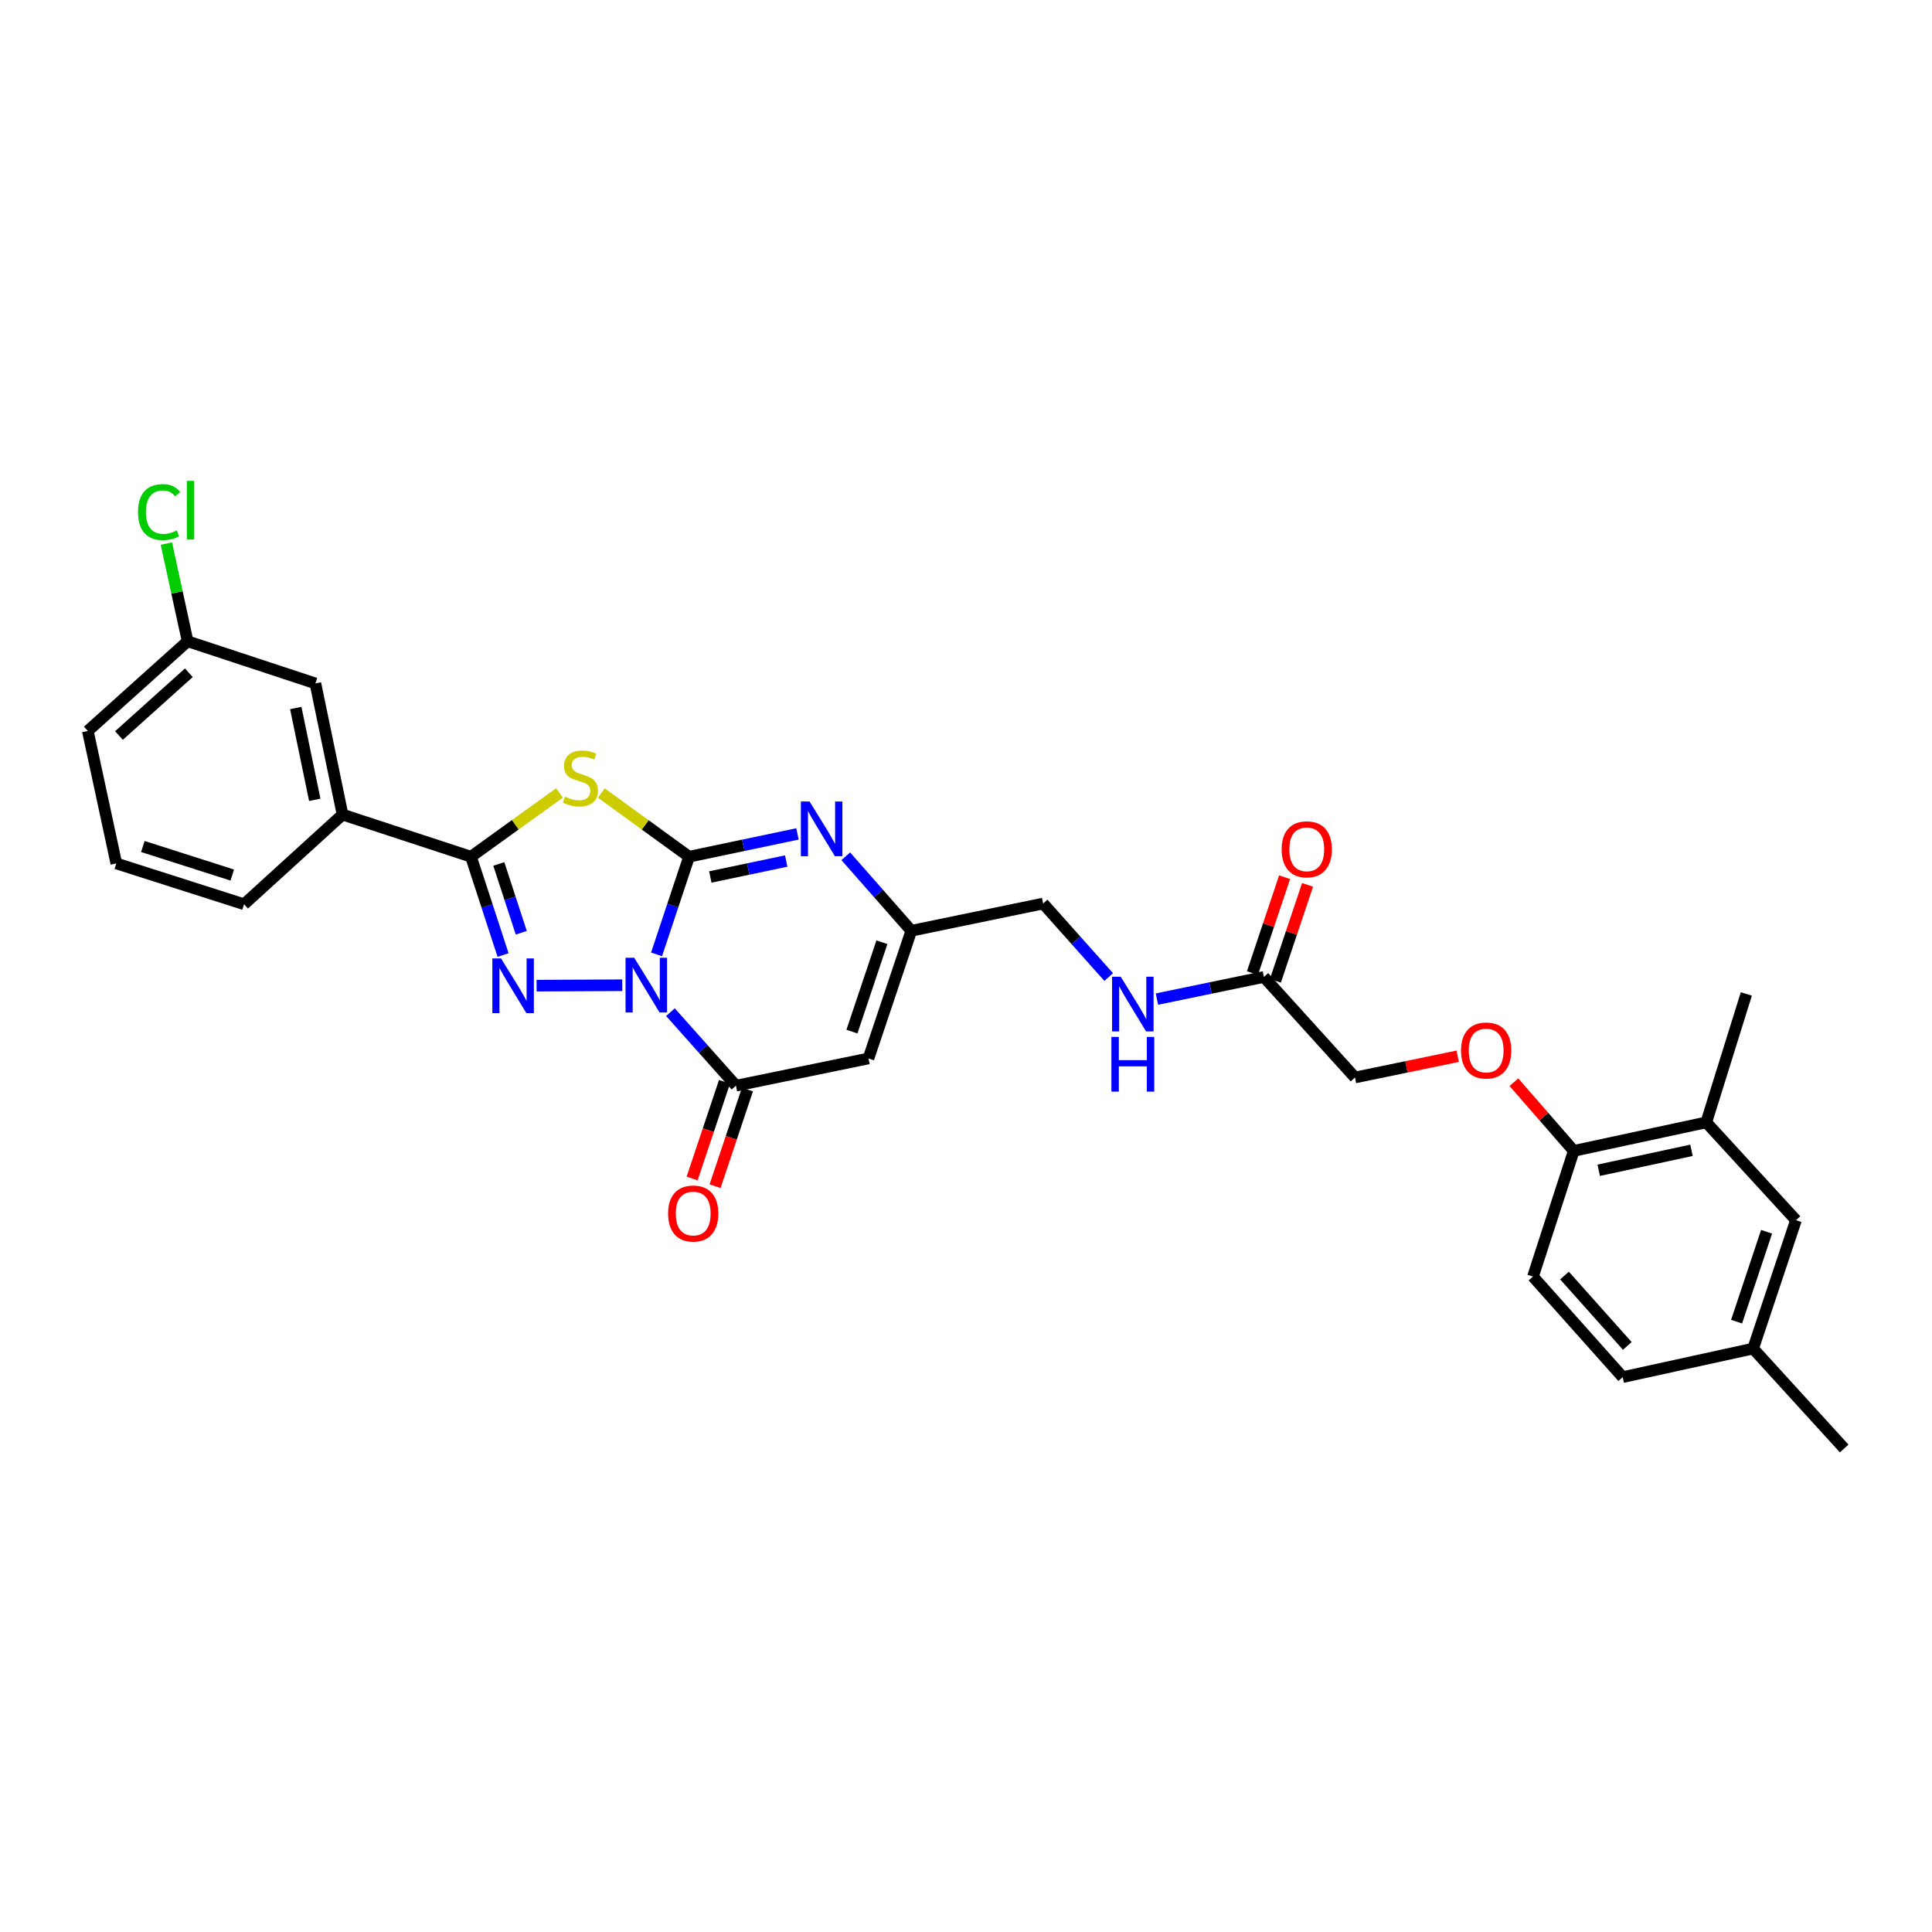 <?xml version='1.0' encoding='iso-8859-1'?>
<svg version='1.1' baseProfile='full'
              xmlns='http://www.w3.org/2000/svg'
                      xmlns:rdkit='http://www.rdkit.org/xml'
                      xmlns:xlink='http://www.w3.org/1999/xlink'
                  xml:space='preserve'
width='1000px' height='1000px' viewBox='0 0 1000 1000'>
<!-- END OF HEADER -->
<rect style='opacity:1.0;fill:#FFFFFF;stroke:none' width='1000' height='1000' x='0' y='0'> </rect>
<path class='bond-0' d='M 339.829,493.983 L 348.244,468.707' style='fill:none;fill-rule:evenodd;stroke:#0000FF;stroke-width:6px;stroke-linecap:butt;stroke-linejoin:miter;stroke-opacity:1' />
<path class='bond-0' d='M 348.244,468.707 L 356.659,443.431' style='fill:none;fill-rule:evenodd;stroke:#000000;stroke-width:6px;stroke-linecap:butt;stroke-linejoin:miter;stroke-opacity:1' />
<path class='bond-1' d='M 322.069,509.955 L 277.736,510.175' style='fill:none;fill-rule:evenodd;stroke:#0000FF;stroke-width:6px;stroke-linecap:butt;stroke-linejoin:miter;stroke-opacity:1' />
<path class='bond-4' d='M 347.016,523.896 L 363.976,542.92' style='fill:none;fill-rule:evenodd;stroke:#0000FF;stroke-width:6px;stroke-linecap:butt;stroke-linejoin:miter;stroke-opacity:1' />
<path class='bond-4' d='M 363.976,542.92 L 380.936,561.945' style='fill:none;fill-rule:evenodd;stroke:#000000;stroke-width:6px;stroke-linecap:butt;stroke-linejoin:miter;stroke-opacity:1' />
<path class='bond-2' d='M 356.659,443.431 L 333.95,426.952' style='fill:none;fill-rule:evenodd;stroke:#000000;stroke-width:6px;stroke-linecap:butt;stroke-linejoin:miter;stroke-opacity:1' />
<path class='bond-2' d='M 333.95,426.952 L 311.241,410.474' style='fill:none;fill-rule:evenodd;stroke:#CCCC00;stroke-width:6px;stroke-linecap:butt;stroke-linejoin:miter;stroke-opacity:1' />
<path class='bond-5' d='M 356.659,443.431 L 384.719,437.531' style='fill:none;fill-rule:evenodd;stroke:#000000;stroke-width:6px;stroke-linecap:butt;stroke-linejoin:miter;stroke-opacity:1' />
<path class='bond-5' d='M 384.719,437.531 L 412.78,431.632' style='fill:none;fill-rule:evenodd;stroke:#0000FF;stroke-width:6px;stroke-linecap:butt;stroke-linejoin:miter;stroke-opacity:1' />
<path class='bond-5' d='M 367.655,453.925 L 387.298,449.795' style='fill:none;fill-rule:evenodd;stroke:#000000;stroke-width:6px;stroke-linecap:butt;stroke-linejoin:miter;stroke-opacity:1' />
<path class='bond-5' d='M 387.298,449.795 L 406.94,445.666' style='fill:none;fill-rule:evenodd;stroke:#0000FF;stroke-width:6px;stroke-linecap:butt;stroke-linejoin:miter;stroke-opacity:1' />
<path class='bond-3' d='M 260.388,494.318 L 252.083,468.875' style='fill:none;fill-rule:evenodd;stroke:#0000FF;stroke-width:6px;stroke-linecap:butt;stroke-linejoin:miter;stroke-opacity:1' />
<path class='bond-3' d='M 252.083,468.875 L 243.778,443.431' style='fill:none;fill-rule:evenodd;stroke:#000000;stroke-width:6px;stroke-linecap:butt;stroke-linejoin:miter;stroke-opacity:1' />
<path class='bond-3' d='M 269.81,482.796 L 263.997,464.986' style='fill:none;fill-rule:evenodd;stroke:#0000FF;stroke-width:6px;stroke-linecap:butt;stroke-linejoin:miter;stroke-opacity:1' />
<path class='bond-3' d='M 263.997,464.986 L 258.183,447.175' style='fill:none;fill-rule:evenodd;stroke:#000000;stroke-width:6px;stroke-linecap:butt;stroke-linejoin:miter;stroke-opacity:1' />
<path class='bond-30' d='M 289.598,410.423 L 266.688,426.927' style='fill:none;fill-rule:evenodd;stroke:#CCCC00;stroke-width:6px;stroke-linecap:butt;stroke-linejoin:miter;stroke-opacity:1' />
<path class='bond-30' d='M 266.688,426.927 L 243.778,443.431' style='fill:none;fill-rule:evenodd;stroke:#000000;stroke-width:6px;stroke-linecap:butt;stroke-linejoin:miter;stroke-opacity:1' />
<path class='bond-8' d='M 243.778,443.431 L 177.301,421.632' style='fill:none;fill-rule:evenodd;stroke:#000000;stroke-width:6px;stroke-linecap:butt;stroke-linejoin:miter;stroke-opacity:1' />
<path class='bond-6' d='M 380.936,561.945 L 449.516,547.853' style='fill:none;fill-rule:evenodd;stroke:#000000;stroke-width:6px;stroke-linecap:butt;stroke-linejoin:miter;stroke-opacity:1' />
<path class='bond-11' d='M 374.995,559.955 L 366.617,584.97' style='fill:none;fill-rule:evenodd;stroke:#000000;stroke-width:6px;stroke-linecap:butt;stroke-linejoin:miter;stroke-opacity:1' />
<path class='bond-11' d='M 366.617,584.97 L 358.24,609.986' style='fill:none;fill-rule:evenodd;stroke:#FF0000;stroke-width:6px;stroke-linecap:butt;stroke-linejoin:miter;stroke-opacity:1' />
<path class='bond-11' d='M 386.878,563.934 L 378.501,588.95' style='fill:none;fill-rule:evenodd;stroke:#000000;stroke-width:6px;stroke-linecap:butt;stroke-linejoin:miter;stroke-opacity:1' />
<path class='bond-11' d='M 378.501,588.95 L 370.124,613.966' style='fill:none;fill-rule:evenodd;stroke:#FF0000;stroke-width:6px;stroke-linecap:butt;stroke-linejoin:miter;stroke-opacity:1' />
<path class='bond-31' d='M 437.77,443.207 L 454.73,462.483' style='fill:none;fill-rule:evenodd;stroke:#0000FF;stroke-width:6px;stroke-linecap:butt;stroke-linejoin:miter;stroke-opacity:1' />
<path class='bond-31' d='M 454.73,462.483 L 471.691,481.759' style='fill:none;fill-rule:evenodd;stroke:#000000;stroke-width:6px;stroke-linecap:butt;stroke-linejoin:miter;stroke-opacity:1' />
<path class='bond-7' d='M 449.516,547.853 L 471.691,481.759' style='fill:none;fill-rule:evenodd;stroke:#000000;stroke-width:6px;stroke-linecap:butt;stroke-linejoin:miter;stroke-opacity:1' />
<path class='bond-7' d='M 440.961,533.952 L 456.483,487.687' style='fill:none;fill-rule:evenodd;stroke:#000000;stroke-width:6px;stroke-linecap:butt;stroke-linejoin:miter;stroke-opacity:1' />
<path class='bond-18' d='M 471.691,481.759 L 539.929,467.667' style='fill:none;fill-rule:evenodd;stroke:#000000;stroke-width:6px;stroke-linecap:butt;stroke-linejoin:miter;stroke-opacity:1' />
<path class='bond-15' d='M 177.301,421.632 L 163.251,353.735' style='fill:none;fill-rule:evenodd;stroke:#000000;stroke-width:6px;stroke-linecap:butt;stroke-linejoin:miter;stroke-opacity:1' />
<path class='bond-15' d='M 162.921,413.987 L 153.086,366.459' style='fill:none;fill-rule:evenodd;stroke:#000000;stroke-width:6px;stroke-linecap:butt;stroke-linejoin:miter;stroke-opacity:1' />
<path class='bond-25' d='M 177.301,421.632 L 126.323,468.036' style='fill:none;fill-rule:evenodd;stroke:#000000;stroke-width:6px;stroke-linecap:butt;stroke-linejoin:miter;stroke-opacity:1' />
<path class='bond-9' d='M 654.203,505.668 L 626.511,511.399' style='fill:none;fill-rule:evenodd;stroke:#000000;stroke-width:6px;stroke-linecap:butt;stroke-linejoin:miter;stroke-opacity:1' />
<path class='bond-9' d='M 626.511,511.399 L 598.82,517.13' style='fill:none;fill-rule:evenodd;stroke:#0000FF;stroke-width:6px;stroke-linecap:butt;stroke-linejoin:miter;stroke-opacity:1' />
<path class='bond-17' d='M 660.144,507.66 L 668.465,482.84' style='fill:none;fill-rule:evenodd;stroke:#000000;stroke-width:6px;stroke-linecap:butt;stroke-linejoin:miter;stroke-opacity:1' />
<path class='bond-17' d='M 668.465,482.84 L 676.786,458.021' style='fill:none;fill-rule:evenodd;stroke:#FF0000;stroke-width:6px;stroke-linecap:butt;stroke-linejoin:miter;stroke-opacity:1' />
<path class='bond-17' d='M 648.261,503.676 L 656.582,478.857' style='fill:none;fill-rule:evenodd;stroke:#000000;stroke-width:6px;stroke-linecap:butt;stroke-linejoin:miter;stroke-opacity:1' />
<path class='bond-17' d='M 656.582,478.857 L 664.903,454.037' style='fill:none;fill-rule:evenodd;stroke:#FF0000;stroke-width:6px;stroke-linecap:butt;stroke-linejoin:miter;stroke-opacity:1' />
<path class='bond-20' d='M 654.203,505.668 L 701.338,557.711' style='fill:none;fill-rule:evenodd;stroke:#000000;stroke-width:6px;stroke-linecap:butt;stroke-linejoin:miter;stroke-opacity:1' />
<path class='bond-10' d='M 883.167,580.938 L 814.574,595.691' style='fill:none;fill-rule:evenodd;stroke:#000000;stroke-width:6px;stroke-linecap:butt;stroke-linejoin:miter;stroke-opacity:1' />
<path class='bond-10' d='M 875.513,595.403 L 827.498,605.73' style='fill:none;fill-rule:evenodd;stroke:#000000;stroke-width:6px;stroke-linecap:butt;stroke-linejoin:miter;stroke-opacity:1' />
<path class='bond-16' d='M 883.167,580.938 L 929.592,631.561' style='fill:none;fill-rule:evenodd;stroke:#000000;stroke-width:6px;stroke-linecap:butt;stroke-linejoin:miter;stroke-opacity:1' />
<path class='bond-27' d='M 883.167,580.938 L 903.894,514.468' style='fill:none;fill-rule:evenodd;stroke:#000000;stroke-width:6px;stroke-linecap:butt;stroke-linejoin:miter;stroke-opacity:1' />
<path class='bond-12' d='M 814.574,595.691 L 799.087,577.919' style='fill:none;fill-rule:evenodd;stroke:#000000;stroke-width:6px;stroke-linecap:butt;stroke-linejoin:miter;stroke-opacity:1' />
<path class='bond-12' d='M 799.087,577.919 L 783.6,560.147' style='fill:none;fill-rule:evenodd;stroke:#FF0000;stroke-width:6px;stroke-linecap:butt;stroke-linejoin:miter;stroke-opacity:1' />
<path class='bond-19' d='M 814.574,595.691 L 793.464,660.748' style='fill:none;fill-rule:evenodd;stroke:#000000;stroke-width:6px;stroke-linecap:butt;stroke-linejoin:miter;stroke-opacity:1' />
<path class='bond-13' d='M 573.864,505.714 L 556.897,486.691' style='fill:none;fill-rule:evenodd;stroke:#0000FF;stroke-width:6px;stroke-linecap:butt;stroke-linejoin:miter;stroke-opacity:1' />
<path class='bond-13' d='M 556.897,486.691 L 539.929,467.667' style='fill:none;fill-rule:evenodd;stroke:#000000;stroke-width:6px;stroke-linecap:butt;stroke-linejoin:miter;stroke-opacity:1' />
<path class='bond-14' d='M 754.502,546.71 L 727.92,552.211' style='fill:none;fill-rule:evenodd;stroke:#FF0000;stroke-width:6px;stroke-linecap:butt;stroke-linejoin:miter;stroke-opacity:1' />
<path class='bond-14' d='M 727.92,552.211 L 701.338,557.711' style='fill:none;fill-rule:evenodd;stroke:#000000;stroke-width:6px;stroke-linecap:butt;stroke-linejoin:miter;stroke-opacity:1' />
<path class='bond-21' d='M 163.251,353.735 L 97.115,331.929' style='fill:none;fill-rule:evenodd;stroke:#000000;stroke-width:6px;stroke-linecap:butt;stroke-linejoin:miter;stroke-opacity:1' />
<path class='bond-33' d='M 929.592,631.561 L 907.417,698.024' style='fill:none;fill-rule:evenodd;stroke:#000000;stroke-width:6px;stroke-linecap:butt;stroke-linejoin:miter;stroke-opacity:1' />
<path class='bond-33' d='M 914.378,637.564 L 898.855,684.088' style='fill:none;fill-rule:evenodd;stroke:#000000;stroke-width:6px;stroke-linecap:butt;stroke-linejoin:miter;stroke-opacity:1' />
<path class='bond-23' d='M 793.464,660.748 L 839.903,712.798' style='fill:none;fill-rule:evenodd;stroke:#000000;stroke-width:6px;stroke-linecap:butt;stroke-linejoin:miter;stroke-opacity:1' />
<path class='bond-23' d='M 809.781,660.212 L 842.289,696.647' style='fill:none;fill-rule:evenodd;stroke:#000000;stroke-width:6px;stroke-linecap:butt;stroke-linejoin:miter;stroke-opacity:1' />
<path class='bond-24' d='M 97.115,331.929 L 91.614,306.639' style='fill:none;fill-rule:evenodd;stroke:#000000;stroke-width:6px;stroke-linecap:butt;stroke-linejoin:miter;stroke-opacity:1' />
<path class='bond-24' d='M 91.614,306.639 L 86.113,281.349' style='fill:none;fill-rule:evenodd;stroke:#00CC00;stroke-width:6px;stroke-linecap:butt;stroke-linejoin:miter;stroke-opacity:1' />
<path class='bond-32' d='M 97.115,331.929 L 45.455,378.347' style='fill:none;fill-rule:evenodd;stroke:#000000;stroke-width:6px;stroke-linecap:butt;stroke-linejoin:miter;stroke-opacity:1' />
<path class='bond-32' d='M 97.742,348.213 L 61.58,380.706' style='fill:none;fill-rule:evenodd;stroke:#000000;stroke-width:6px;stroke-linecap:butt;stroke-linejoin:miter;stroke-opacity:1' />
<path class='bond-22' d='M 907.417,698.024 L 839.903,712.798' style='fill:none;fill-rule:evenodd;stroke:#000000;stroke-width:6px;stroke-linecap:butt;stroke-linejoin:miter;stroke-opacity:1' />
<path class='bond-29' d='M 907.417,698.024 L 954.545,749.727' style='fill:none;fill-rule:evenodd;stroke:#000000;stroke-width:6px;stroke-linecap:butt;stroke-linejoin:miter;stroke-opacity:1' />
<path class='bond-26' d='M 126.323,468.036 L 60.208,446.912' style='fill:none;fill-rule:evenodd;stroke:#000000;stroke-width:6px;stroke-linecap:butt;stroke-linejoin:miter;stroke-opacity:1' />
<path class='bond-26' d='M 120.219,452.93 L 73.939,438.143' style='fill:none;fill-rule:evenodd;stroke:#000000;stroke-width:6px;stroke-linecap:butt;stroke-linejoin:miter;stroke-opacity:1' />
<path class='bond-28' d='M 60.208,446.912 L 45.455,378.347' style='fill:none;fill-rule:evenodd;stroke:#000000;stroke-width:6px;stroke-linecap:butt;stroke-linejoin:miter;stroke-opacity:1' />
<path  class='atom-0' d='M 328.272 495.734
L 337.552 510.734
Q 338.472 512.214, 339.952 514.894
Q 341.432 517.574, 341.512 517.734
L 341.512 495.734
L 345.272 495.734
L 345.272 524.054
L 341.392 524.054
L 331.432 507.654
Q 330.272 505.734, 329.032 503.534
Q 327.832 501.334, 327.472 500.654
L 327.472 524.054
L 323.792 524.054
L 323.792 495.734
L 328.272 495.734
' fill='#0000FF'/>
<path  class='atom-2' d='M 259.324 496.075
L 268.604 511.075
Q 269.524 512.555, 271.004 515.235
Q 272.484 517.915, 272.564 518.075
L 272.564 496.075
L 276.324 496.075
L 276.324 524.395
L 272.444 524.395
L 262.484 507.995
Q 261.324 506.075, 260.084 503.875
Q 258.884 501.675, 258.524 500.995
L 258.524 524.395
L 254.844 524.395
L 254.844 496.075
L 259.324 496.075
' fill='#0000FF'/>
<path  class='atom-3' d='M 292.424 412.345
Q 292.744 412.465, 294.064 413.025
Q 295.384 413.585, 296.824 413.945
Q 298.304 414.265, 299.744 414.265
Q 302.424 414.265, 303.984 412.985
Q 305.544 411.665, 305.544 409.385
Q 305.544 407.825, 304.744 406.865
Q 303.984 405.905, 302.784 405.385
Q 301.584 404.865, 299.584 404.265
Q 297.064 403.505, 295.544 402.785
Q 294.064 402.065, 292.984 400.545
Q 291.944 399.025, 291.944 396.465
Q 291.944 392.905, 294.344 390.705
Q 296.784 388.505, 301.584 388.505
Q 304.864 388.505, 308.584 390.065
L 307.664 393.145
Q 304.264 391.745, 301.704 391.745
Q 298.944 391.745, 297.424 392.905
Q 295.904 394.025, 295.944 395.985
Q 295.944 397.505, 296.704 398.425
Q 297.504 399.345, 298.624 399.865
Q 299.784 400.385, 301.704 400.985
Q 304.264 401.785, 305.784 402.585
Q 307.304 403.385, 308.384 405.025
Q 309.504 406.625, 309.504 409.385
Q 309.504 413.305, 306.864 415.425
Q 304.264 417.505, 299.904 417.505
Q 297.384 417.505, 295.464 416.945
Q 293.584 416.425, 291.344 415.505
L 292.424 412.345
' fill='#CCCC00'/>
<path  class='atom-6' d='M 419.013 414.845
L 428.293 429.845
Q 429.213 431.325, 430.693 434.005
Q 432.173 436.685, 432.253 436.845
L 432.253 414.845
L 436.013 414.845
L 436.013 443.165
L 432.133 443.165
L 422.173 426.765
Q 421.013 424.845, 419.773 422.645
Q 418.573 420.445, 418.213 419.765
L 418.213 443.165
L 414.533 443.165
L 414.533 414.845
L 419.013 414.845
' fill='#0000FF'/>
<path  class='atom-12' d='M 345.803 628.118
Q 345.803 621.318, 349.163 617.518
Q 352.523 613.718, 358.803 613.718
Q 365.083 613.718, 368.443 617.518
Q 371.803 621.318, 371.803 628.118
Q 371.803 634.998, 368.403 638.918
Q 365.003 642.798, 358.803 642.798
Q 352.563 642.798, 349.163 638.918
Q 345.803 635.038, 345.803 628.118
M 358.803 639.598
Q 363.123 639.598, 365.443 636.718
Q 367.803 633.798, 367.803 628.118
Q 367.803 622.558, 365.443 619.758
Q 363.123 616.918, 358.803 616.918
Q 354.483 616.918, 352.123 619.718
Q 349.803 622.518, 349.803 628.118
Q 349.803 633.838, 352.123 636.718
Q 354.483 639.598, 358.803 639.598
' fill='#FF0000'/>
<path  class='atom-14' d='M 580.087 505.551
L 589.367 520.551
Q 590.287 522.031, 591.767 524.711
Q 593.247 527.391, 593.327 527.551
L 593.327 505.551
L 597.087 505.551
L 597.087 533.871
L 593.207 533.871
L 583.247 517.471
Q 582.087 515.551, 580.847 513.351
Q 579.647 511.151, 579.287 510.471
L 579.287 533.871
L 575.607 533.871
L 575.607 505.551
L 580.087 505.551
' fill='#0000FF'/>
<path  class='atom-14' d='M 575.267 536.703
L 579.107 536.703
L 579.107 548.743
L 593.587 548.743
L 593.587 536.703
L 597.427 536.703
L 597.427 565.023
L 593.587 565.023
L 593.587 551.943
L 579.107 551.943
L 579.107 565.023
L 575.267 565.023
L 575.267 536.703
' fill='#0000FF'/>
<path  class='atom-15' d='M 756.235 543.741
Q 756.235 536.941, 759.595 533.141
Q 762.955 529.341, 769.235 529.341
Q 775.515 529.341, 778.875 533.141
Q 782.235 536.941, 782.235 543.741
Q 782.235 550.621, 778.835 554.541
Q 775.435 558.421, 769.235 558.421
Q 762.995 558.421, 759.595 554.541
Q 756.235 550.661, 756.235 543.741
M 769.235 555.221
Q 773.555 555.221, 775.875 552.341
Q 778.235 549.421, 778.235 543.741
Q 778.235 538.181, 775.875 535.381
Q 773.555 532.541, 769.235 532.541
Q 764.915 532.541, 762.555 535.341
Q 760.235 538.141, 760.235 543.741
Q 760.235 549.461, 762.555 552.341
Q 764.915 555.221, 769.235 555.221
' fill='#FF0000'/>
<path  class='atom-18' d='M 663.378 439.605
Q 663.378 432.805, 666.738 429.005
Q 670.098 425.205, 676.378 425.205
Q 682.658 425.205, 686.018 429.005
Q 689.378 432.805, 689.378 439.605
Q 689.378 446.485, 685.978 450.405
Q 682.578 454.285, 676.378 454.285
Q 670.138 454.285, 666.738 450.405
Q 663.378 446.525, 663.378 439.605
M 676.378 451.085
Q 680.698 451.085, 683.018 448.205
Q 685.378 445.285, 685.378 439.605
Q 685.378 434.045, 683.018 431.245
Q 680.698 428.405, 676.378 428.405
Q 672.058 428.405, 669.698 431.205
Q 667.378 434.005, 667.378 439.605
Q 667.378 445.325, 669.698 448.205
Q 672.058 451.085, 676.378 451.085
' fill='#FF0000'/>
<path  class='atom-25' d='M 71.435 265.053
Q 71.435 258.013, 74.715 254.333
Q 78.035 250.613, 84.315 250.613
Q 90.155 250.613, 93.275 254.733
L 90.635 256.893
Q 88.355 253.893, 84.315 253.893
Q 80.035 253.893, 77.755 256.773
Q 75.515 259.613, 75.515 265.053
Q 75.515 270.653, 77.835 273.533
Q 80.195 276.413, 84.755 276.413
Q 87.875 276.413, 91.515 274.533
L 92.635 277.533
Q 91.155 278.493, 88.915 279.053
Q 86.675 279.613, 84.195 279.613
Q 78.035 279.613, 74.715 275.853
Q 71.435 272.093, 71.435 265.053
' fill='#00CC00'/>
<path  class='atom-25' d='M 96.715 248.893
L 100.395 248.893
L 100.395 279.253
L 96.715 279.253
L 96.715 248.893
' fill='#00CC00'/>
</svg>

